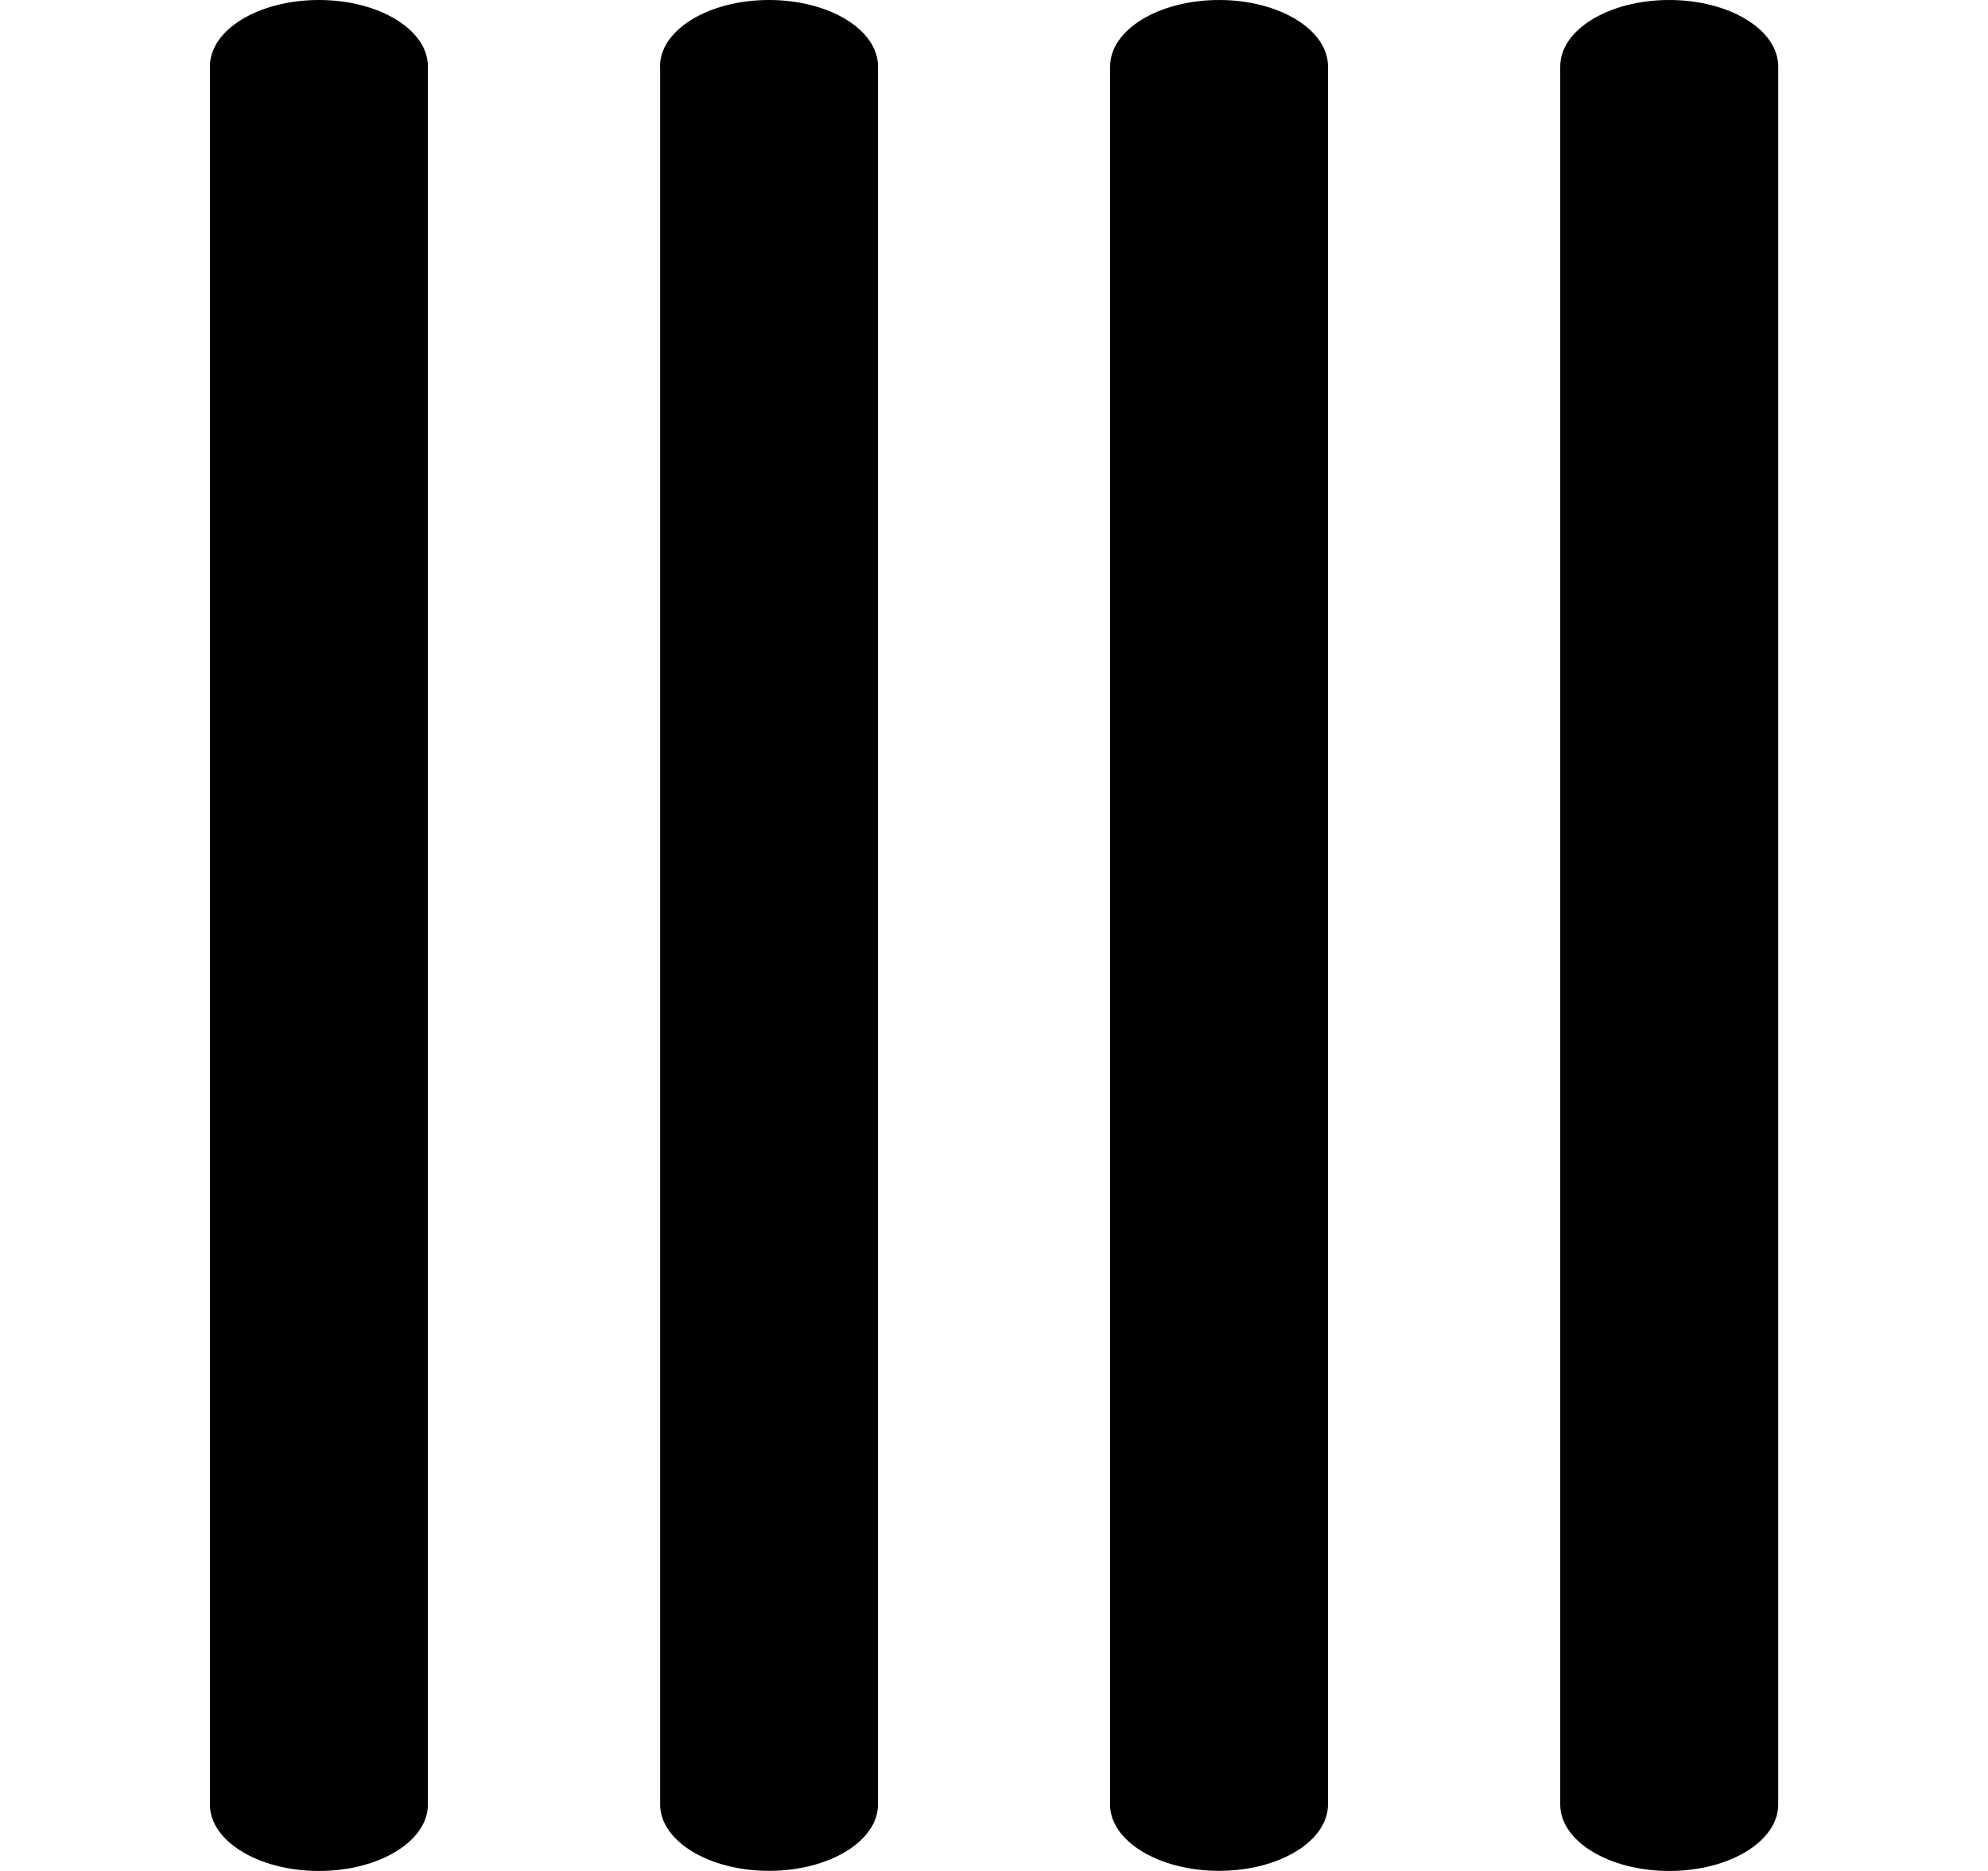 <?xml version="1.0" encoding="UTF-8"?>
<!DOCTYPE svg PUBLIC "-//W3C//DTD SVG 1.1//EN" "http://www.w3.org/Graphics/SVG/1.1/DTD/svg11.dtd">
<!-- Creator: CorelDRAW -->
<svg xmlns="http://www.w3.org/2000/svg" xml:space="preserve" width="17mm" height="16mm" style="shape-rendering:geometricPrecision; text-rendering:geometricPrecision; image-rendering:optimizeQuality; fill-rule:evenodd; clip-rule:evenodd"
viewBox="0 0 17 16">
 <defs>
  <style type="text/css">
   <![CDATA[
    .fil1 {fill:black}
    .fil0 {fill:black;fill-rule:nonzero}
   ]]>
  </style>
 </defs>
 <g id="Layer_x0020_1">
  <path class="fil0" d="M1.795 0.568c0,-0.314 0.417,-0.568 0.932,-0.568 0.514,0 0.932,0.254 0.932,0.568l-0 14.864c0,0.314 -0.417,0.568 -0.932,0.568 -0.514,0 -0.932,-0.254 -0.932,-0.568l0 -14.864z"/>
  <g id="_63029408">
   <path id="_61115224" class="fil1" d="M5.644 0.568c0,-0.314 0.417,-0.568 0.932,-0.568 0.514,0 0.932,0.254 0.932,0.568 0,4.955 0,9.909 0,14.863 0,0.314 -0.417,0.568 -0.932,0.568 -0.514,0 -0.931,-0.255 -0.931,-0.568 0,-4.955 0,-9.909 0,-14.863z"/>
   <path id="_63029912" class="fil1" d="M9.493 0.568c0,-0.314 0.417,-0.568 0.932,-0.568 0.514,0 0.931,0.254 0.931,0.568 0,4.955 0,9.909 0,14.863 0,0.314 -0.417,0.568 -0.932,0.568 -0.514,0 -0.932,-0.255 -0.932,-0.568 0,-4.955 0,-9.909 0,-14.863z"/>
  </g>
  <path class="fil0" d="M13.342 0.568c0,-0.314 0.417,-0.568 0.932,-0.568 0.514,0 0.932,0.254 0.932,0.568l-0 14.864c0,0.314 -0.417,0.568 -0.932,0.568 -0.514,0 -0.932,-0.254 -0.932,-0.568l0 -14.864z"/>
 </g>
</svg>
